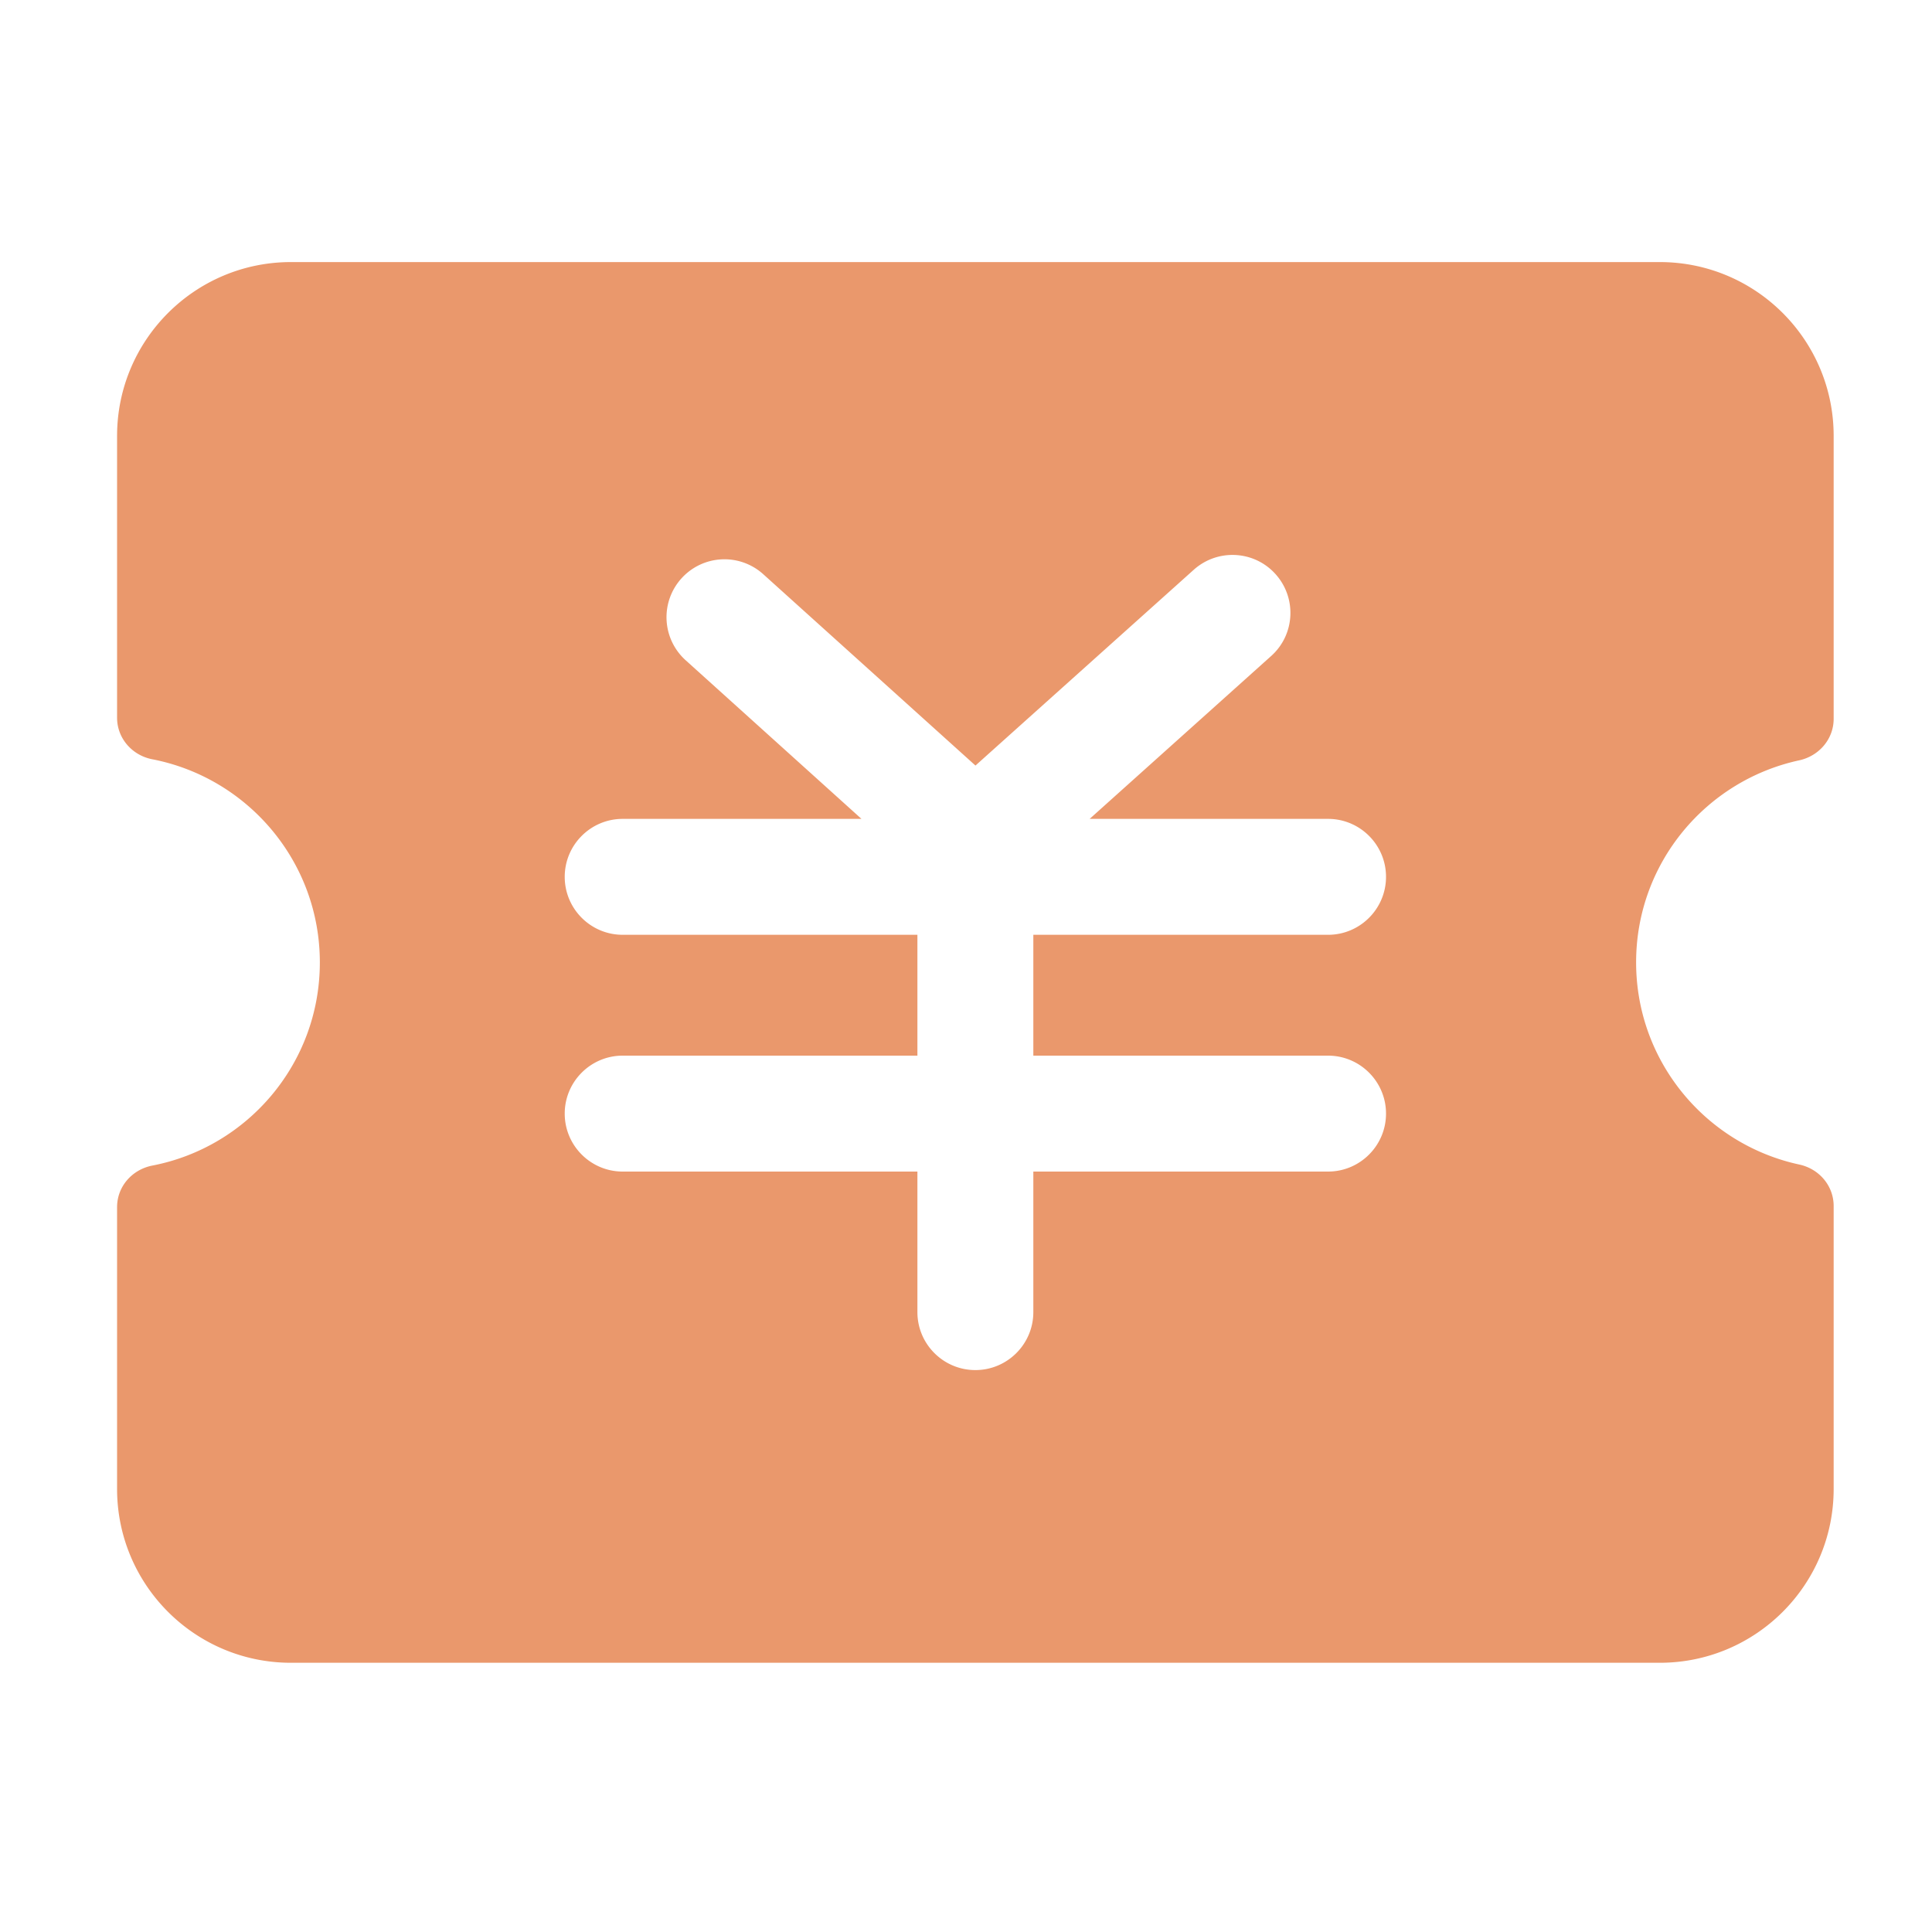 <?xml version="1.0" encoding="UTF-8" standalone="no"?> <svg xmlns="http://www.w3.org/2000/svg" xmlns:xlink="http://www.w3.org/1999/xlink" class="icon" viewBox="0 0 1024 1024" version="1.1" width="200" height="200"><path d="M953.6 402.995c10.547-2.304 18.278-11.264 18.278-22.016V231.066c0-50.893-41.267-92.16-92.16-92.16H154.214c-50.893 0-92.16 41.267-92.16 92.16V380.416c0 10.906 7.987 19.968 18.688 22.016 50.586 9.83 88.781 54.272 88.781 107.674 0 53.453-38.195 97.894-88.781 107.674-10.752 2.099-18.688 11.11-18.688 22.016v149.35c0 50.893 41.267 92.16 92.16 92.16h725.504c50.893 0 92.16-41.267 92.16-92.16v-149.914c0-10.803-7.731-19.763-18.278-22.016-49.408-10.701-86.426-54.579-86.426-107.162 0-52.531 37.018-96.358 86.426-107.059z m-249.702 156.518c16.947 0 30.72 13.773 30.72 30.72s-13.773 30.72-30.72 30.72h-156.211v74.496c0 16.947-13.773 30.72-30.72 30.72s-30.72-13.773-30.72-30.72v-74.496H330.035c-16.947 0-30.72-13.773-30.72-30.72s13.773-30.72 30.72-30.72h156.211V495.462H330.035c-16.947 0-30.72-13.773-30.72-30.72s13.773-30.72 30.72-30.72h126.566l-93.184-84.07a30.694 30.694 0 0 1-2.253-43.366 30.694 30.694 0 0 1 43.366-2.253l112.486 101.427 115.712-103.782c12.646-11.315 32.051-10.291 43.366 2.355 11.315 12.646 10.291 32.051-2.355 43.366L577.536 434.022h126.362c16.947 0 30.72 13.773 30.72 30.72s-13.773 30.72-30.72 30.72h-156.211v64.051h156.211z" fill="#ea986c"></path></svg> 
